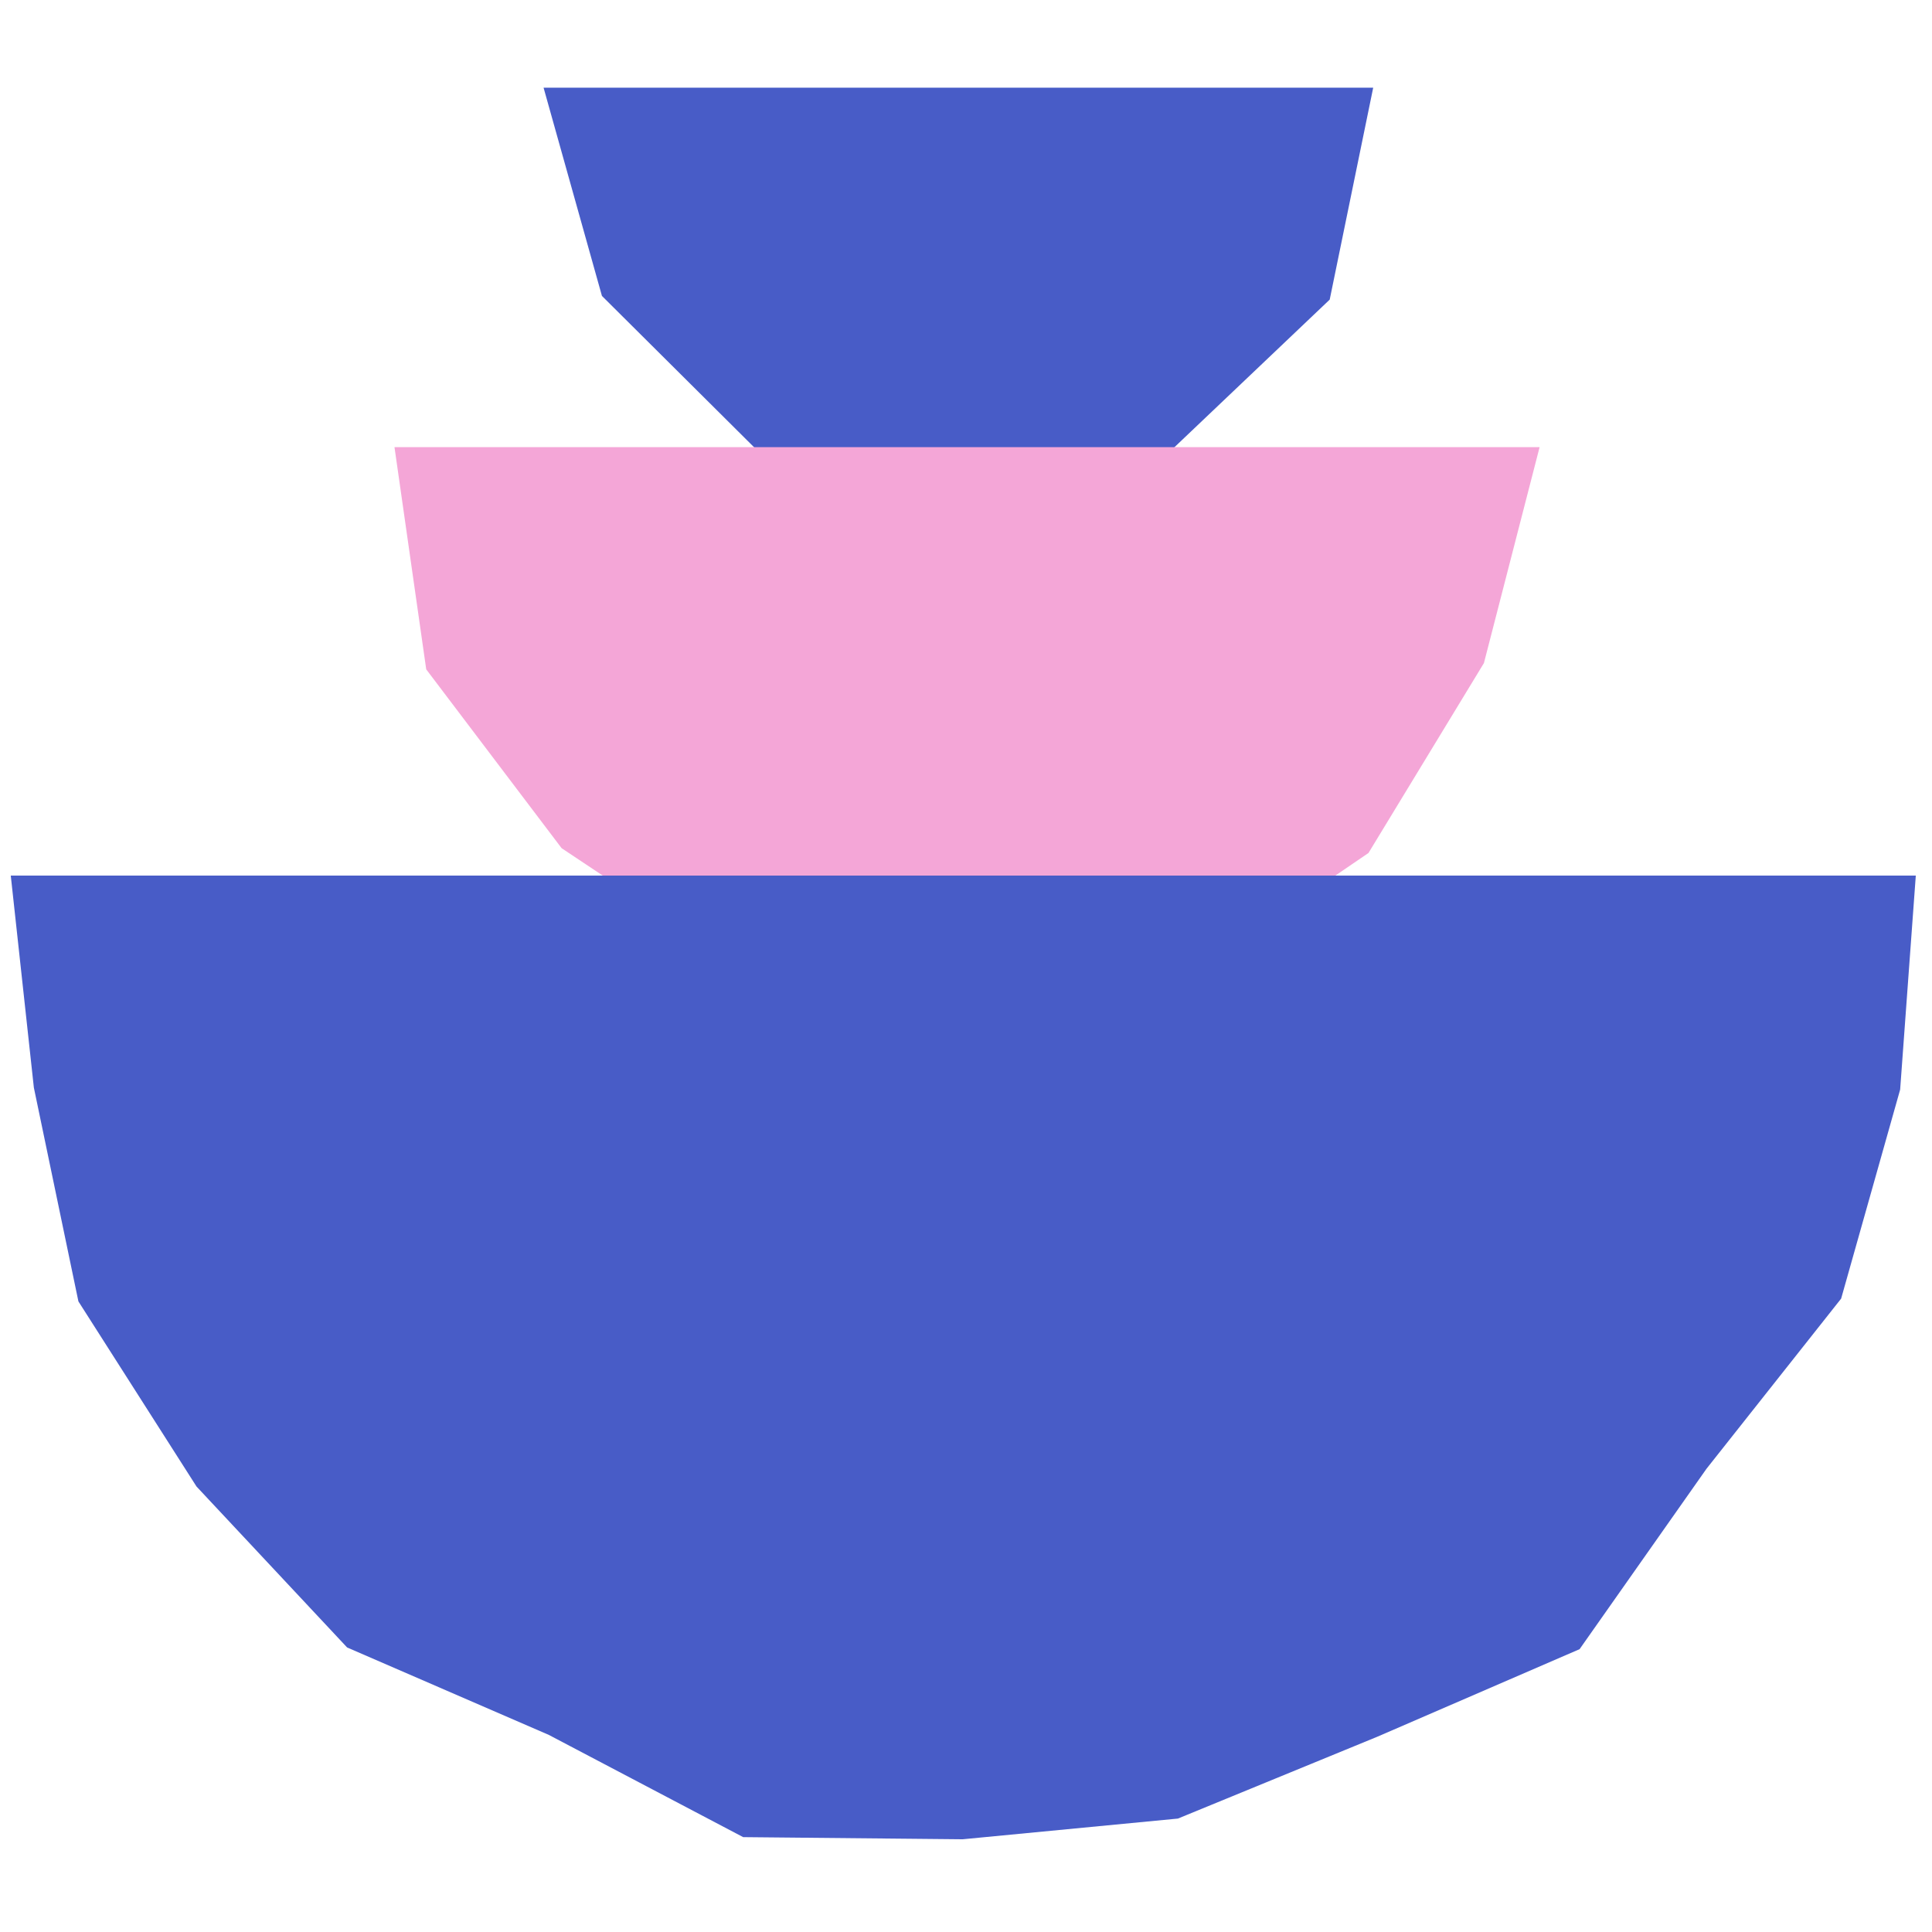 <svg xmlns="http://www.w3.org/2000/svg" xmlns:xlink="http://www.w3.org/1999/xlink" width="500" height="500" viewBox="0 0 500 500">
  <defs>
    <clipPath id="clip-Bowls">
      <rect width="500" height="500"/>
    </clipPath>
  </defs>
  <g id="Bowls" clip-path="url(#clip-Bowls)">
    <g id="Group_148" data-name="Group 148" transform="translate(2.787 22.693)">
      <path id="Path_8" data-name="Path 8" d="M72.749,502.7l15.107,53.894,39.536,39.323,53.817,14.777,54.1-14.277,40.891-38.87L287.455,502.7Z" transform="translate(65.14 -502.699)" fill="#485cc7"/>
      <path id="Path_9" data-name="Path 9" d="M55.7,543.811l8.214,57.505L98.956,647.6l47.65,31.74,56.134,15.055,57.053-12.845,47.974-32.71,29.877-49.148,14.408-55.878" transform="translate(43.606 -450.78)" fill="#f4a6d7"/>
      <path id="Path_10" data-name="Path 10" d="M11.815,592.807l5.976,54.872,11.53,55.331,30.57,47.913,38.97,41.647,52.21,22.636,50.293,26.451,56.8.552,55.706-5.356,51.615-21.185,52.339-22.657,32.846-46.693,34.842-44.027,15.273-54.1,4.051-55.385Z" transform="translate(-11.815 -388.901)" fill="#485cc7"/>
    </g>
  </g>
</svg>
